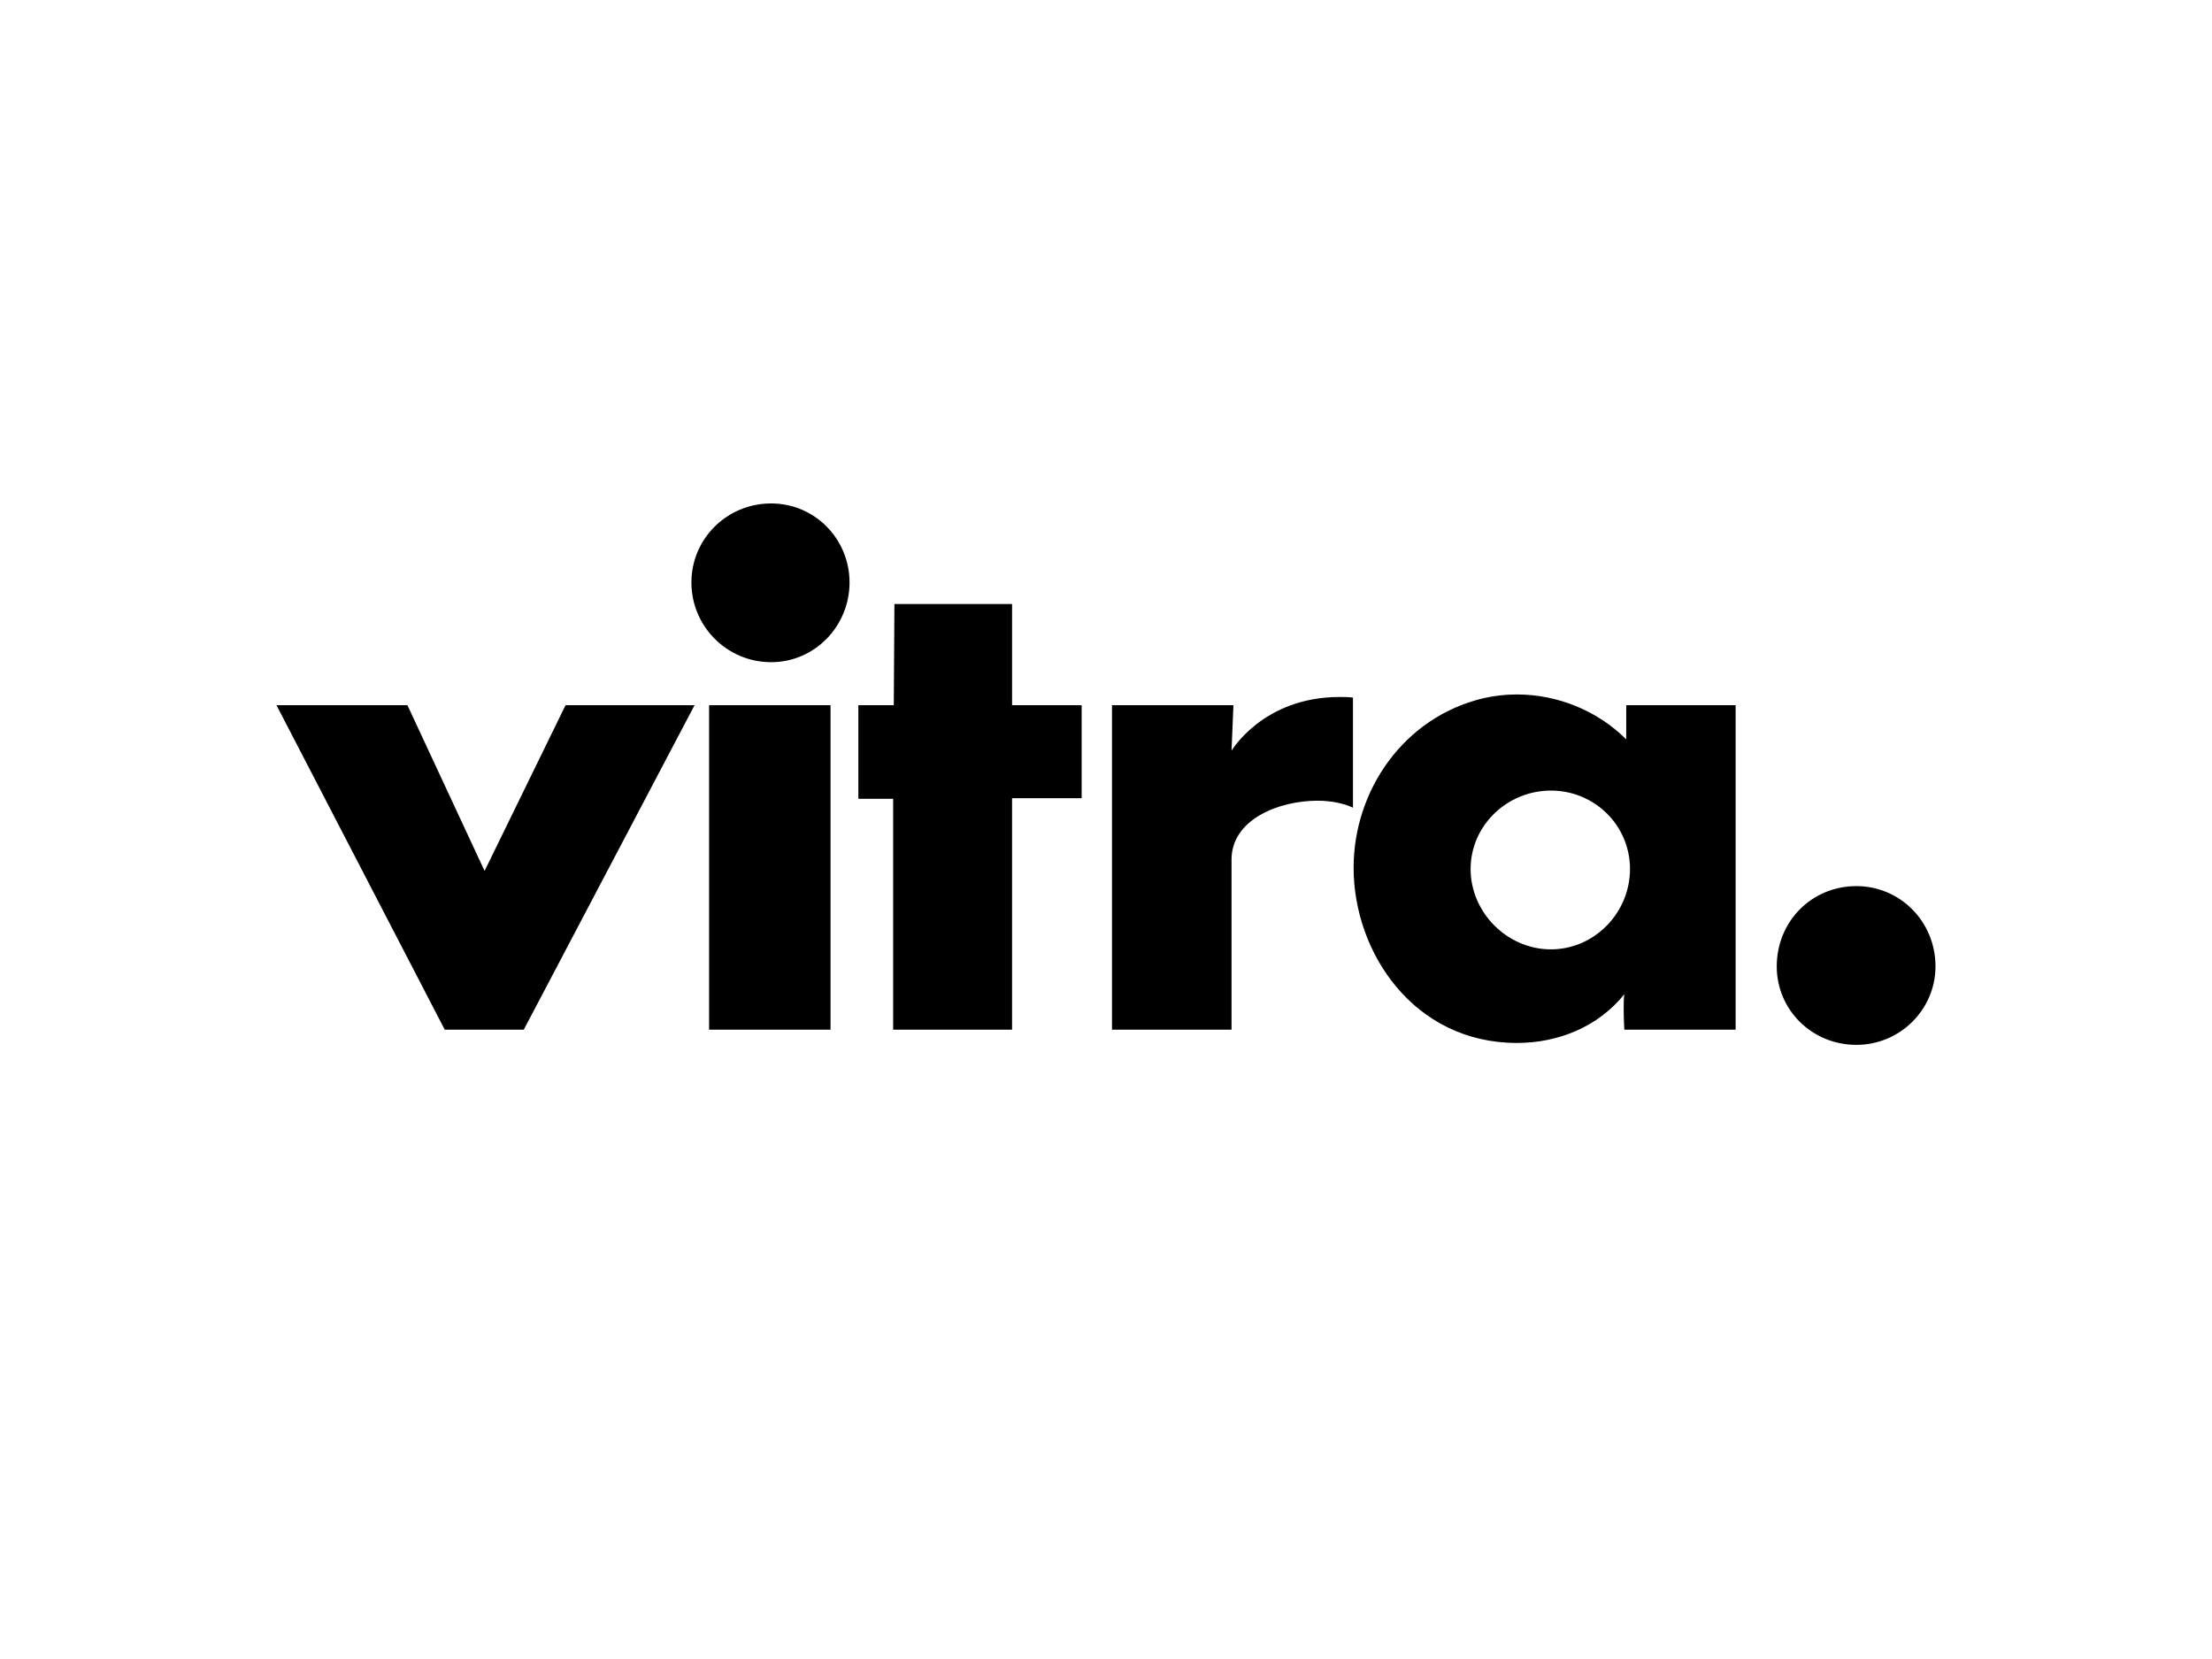 <?xml version="1.0" encoding="UTF-8"?><svg id="Ebene_1" xmlns="http://www.w3.org/2000/svg" viewBox="0 0 400 300"><path d="M50,127.524h23.676l13.951,29.968,14.64-29.968h23.33l-30.882,58.673h-14.294l-30.422-58.673Zm75.029-22.188c0-7.894,6.406-14.297,14.411-14.297,7.891,0,14.183,6.403,14.183,14.297s-6.292,14.411-14.183,14.411c-7.956-.007-14.404-6.455-14.411-14.411Zm3.201,80.861v-58.673h21.96v58.673h-21.96Zm33.512-76.971h21.274v18.298h12.58v16.813h-12.581v41.86h-21.503v-41.746h-6.292v-16.927h6.406l.114-18.298Zm39.341,18.298h21.96l-.343,8.234s5.718-9.722,19.558-9.722c.8,0,1.602,0,2.402,.114v19.904c-1.71-.8-4.004-1.26-6.403-1.26-7.091,0-15.557,3.43-15.557,10.639v30.764h-21.617v-58.673Zm73.202-1.945c7.434,0,14.64,2.976,19.789,8.123v-6.178h19.783v58.673h-20.126s-.117-1.828-.117-3.773c0-.91,0-1.831,.117-2.63-4.807,5.946-12.013,8.805-19.447,8.805-18.526,0-29.508-16.242-29.508-31.681,0-13.954,9.036-27.22,23.444-30.65,1.989-.456,4.023-.687,6.063-.689Zm20.471,31.567c0-7.888-6.403-14.183-14.297-14.183s-14.526,6.292-14.526,14.183,6.635,14.529,14.526,14.529c7.894-.003,14.297-6.638,14.297-14.529Zm26.535,17.616c0-8.119,6.289-14.525,14.411-14.525,7.891,0,14.297,6.406,14.297,14.525,0,7.777-6.406,14.183-14.297,14.183-8.123-.003-14.411-6.406-14.411-14.183Z"/></svg>